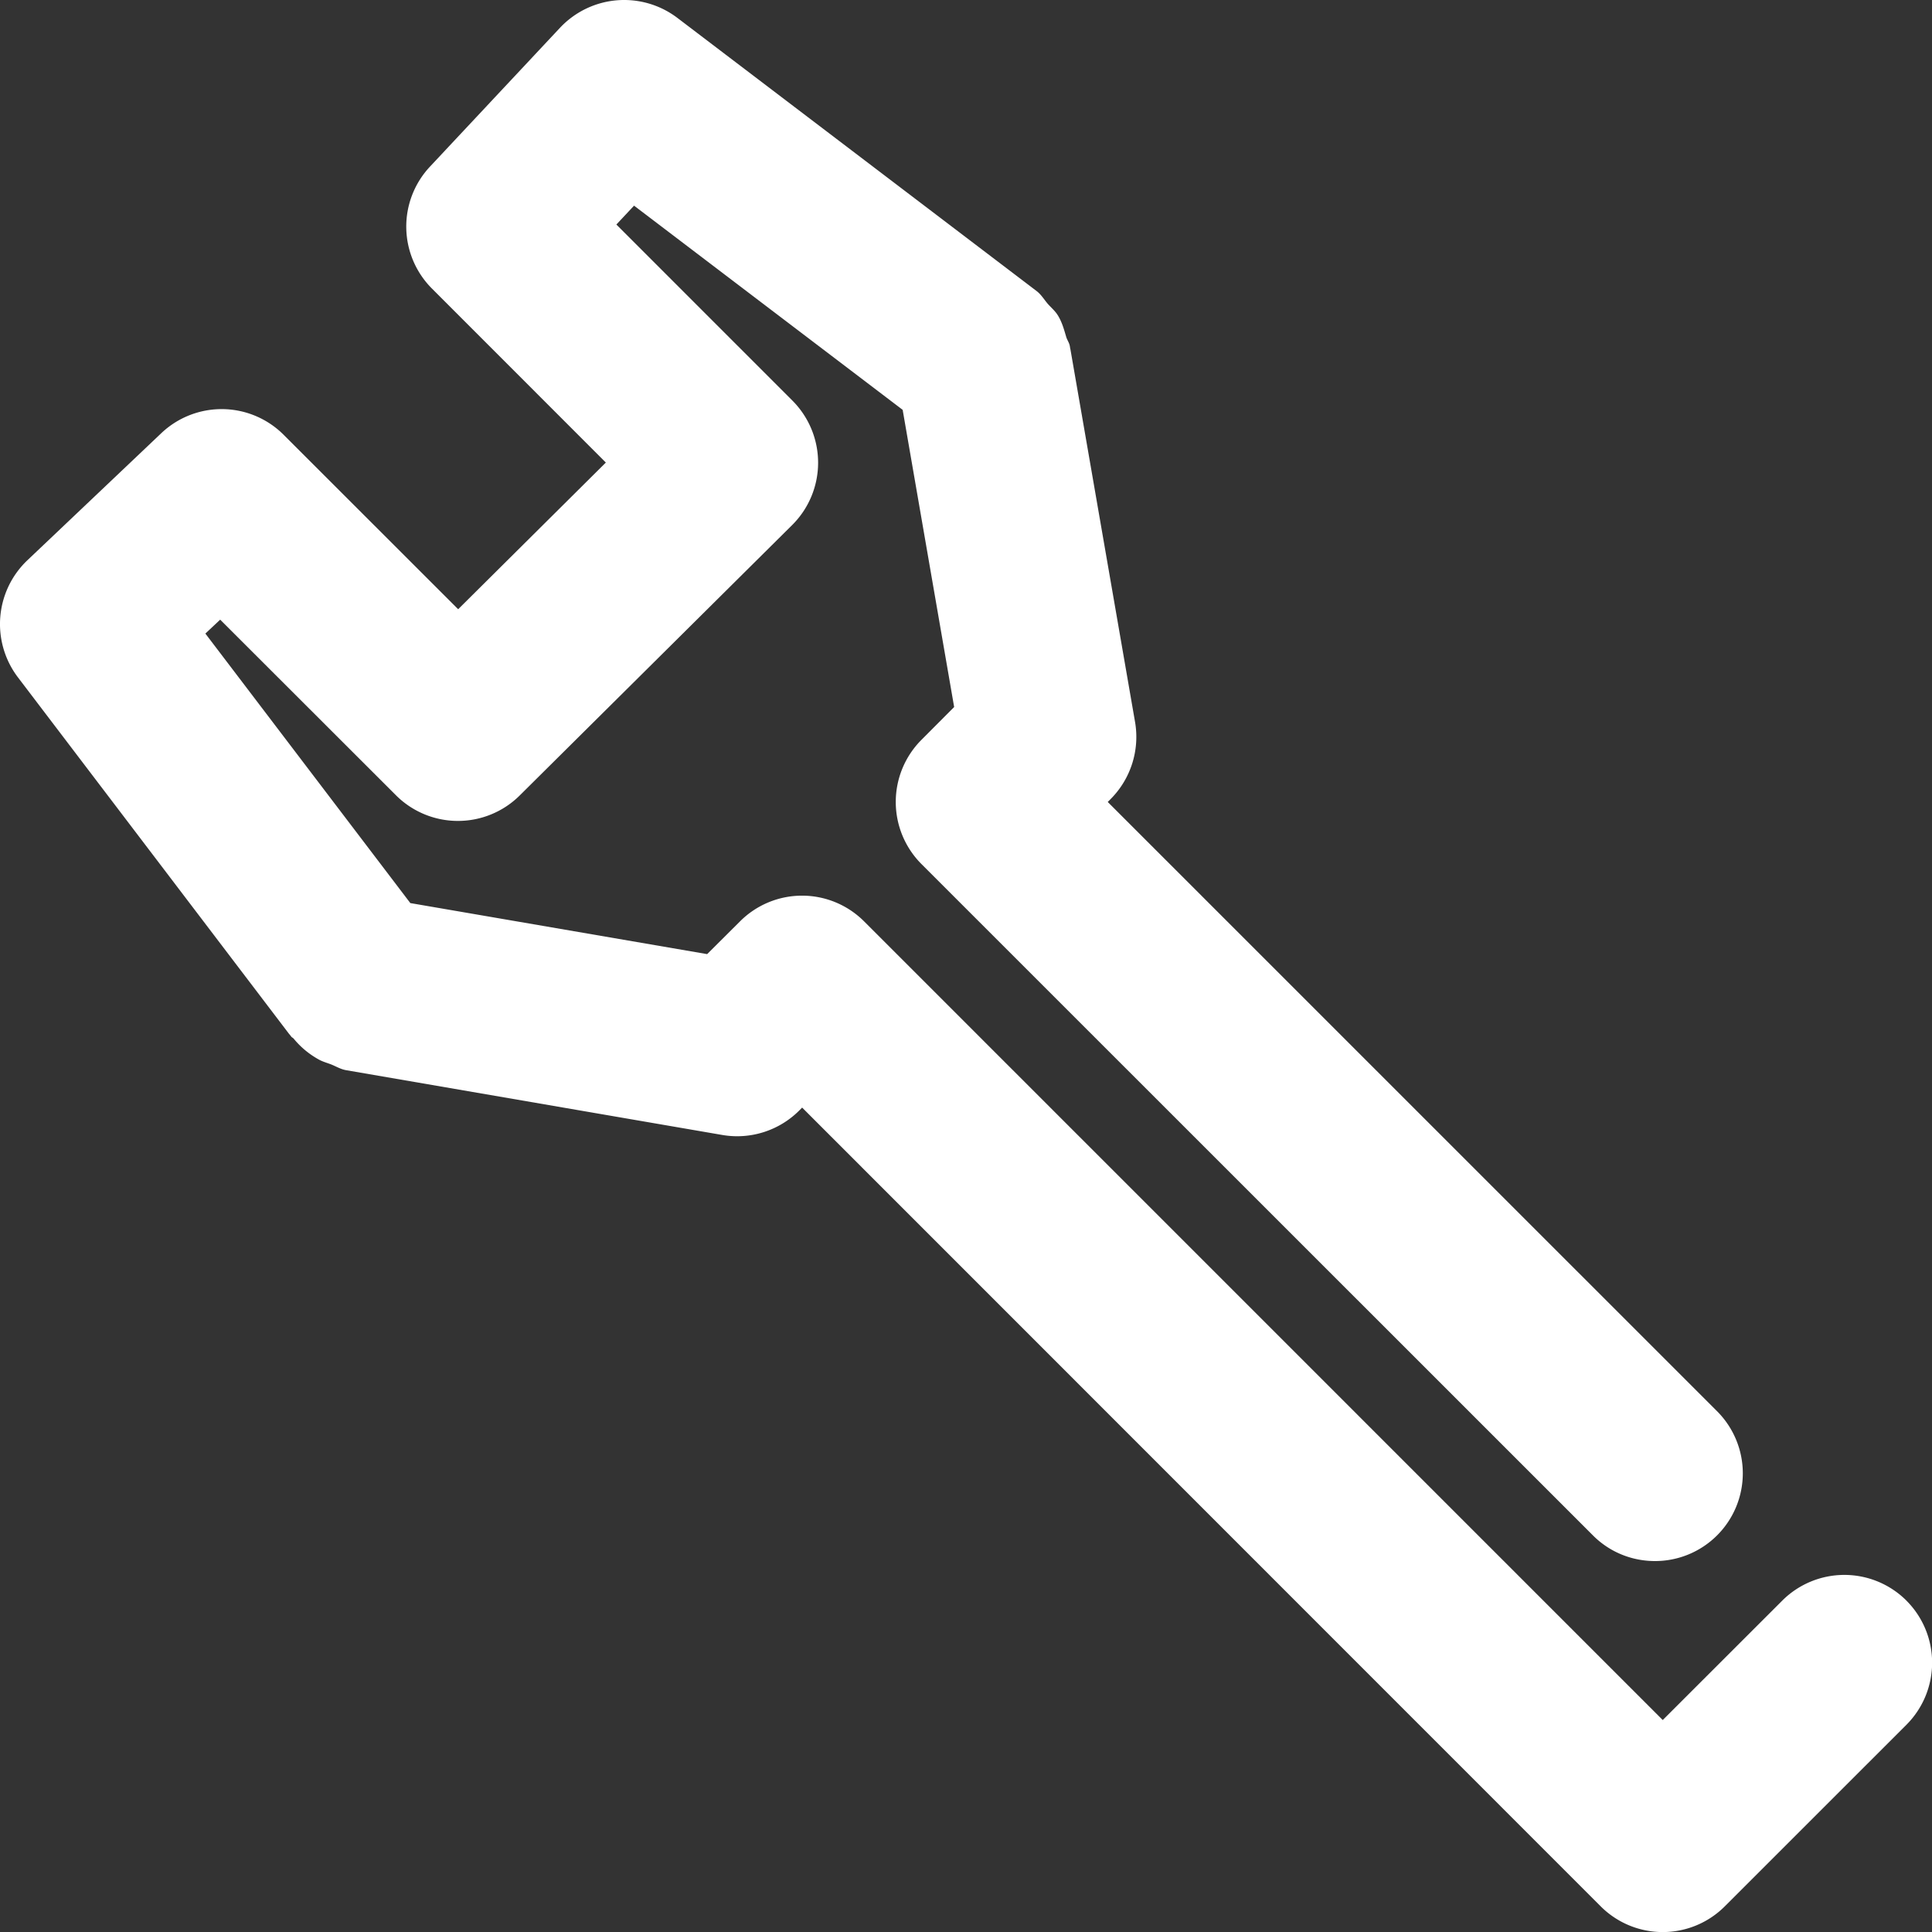 <svg xmlns="http://www.w3.org/2000/svg" width="60" height="60" viewBox="0 0 60 60"><rect x="0" y="0" width="60" height="60" fill="#333333" stroke="none"/><g><g><g><path fill="#fff" d="M59.206 49.708a2.729 2.729 0 0 0-3.856 0l-3.712 3.709-24.802-24.802a2.723 2.723 0 0 0-3.855 0l-1.02 1.016-9.218-1.585-6.365-8.37.46-.432 5.455 5.45a2.723 2.723 0 0 0 3.849.008l8.461-8.398a2.729 2.729 0 0 0 .007-3.862l-5.468-5.469.549-.586 8.342 6.341 1.599 9.229-1.016 1.02a2.73 2.73 0 0 0 0 3.856l.003.003 20.847 20.843c.532.536 1.231.801 1.93.801a2.725 2.725 0 0 0 1.926-4.656l-18.92-18.918.091-.092a2.734 2.734 0 0 0 .757-2.393l-2.008-11.578-.003-.003-.014-.088c-.017-.107-.082-.188-.112-.286-.069-.237-.133-.468-.263-.676-.085-.136-.205-.236-.307-.35-.119-.138-.204-.29-.354-.404L21.034.554a2.733 2.733 0 0 0-3.641.307l-4.04 4.314a2.722 2.722 0 0 0 .065 3.79l5.397 5.4-4.586 4.555-5.417-5.414a2.723 2.723 0 0 0-3.805-.051L.848 17.402a2.734 2.734 0 0 0-.293 3.631L8.97 32.099l.04.048.031.04c.02.032.058.042.079.069.225.273.494.495.811.665.11.055.218.085.33.127.161.06.308.156.485.187l11.683 2.012a2.726 2.726 0 0 0 2.393-.76l.089-.09L49.708 59.2a2.723 2.723 0 0 0 3.86 0l5.638-5.636a2.728 2.728 0 0 0 0-3.855z"/></g></g></g></svg>